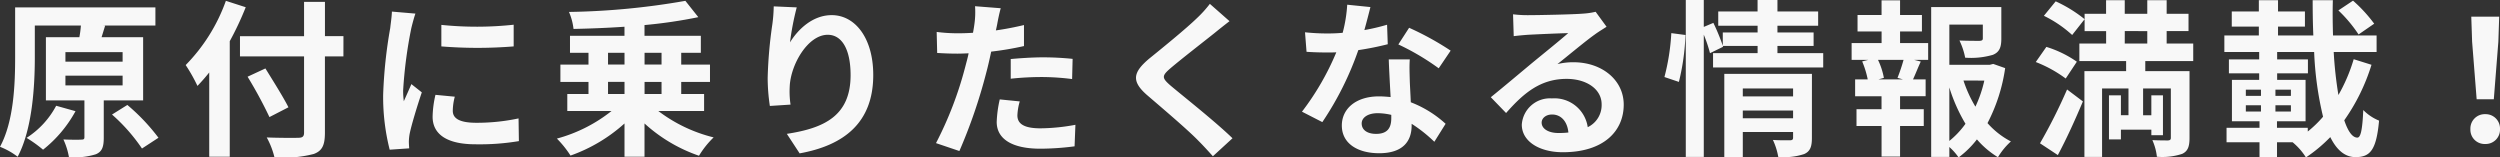 <svg xmlns="http://www.w3.org/2000/svg" width="327.008" height="20.592" viewBox="0 0 327.008 20.592">
  <rect x="0" y="0" width="327.008" height="20.592" fill="#333333" stroke="none"/>
  <path id="パス_221" data-name="パス 221" d="M-160.424-4.8a11.262,11.262,0,0,1-3.872,4.2A17.287,17.287,0,0,1-162.14.946a16.491,16.491,0,0,0,4.246-5.038Zm1.21-3.938h7.48v1.276h-7.48Zm0-3.08h7.48v1.254h-7.48ZM-149.05-5.5v-8.272h-5.434l.462-1.5-.308-.022h6.886v-2.376h-18.348v6.512c0,3.432-.154,8.36-1.98,11.726a9.48,9.48,0,0,1,2.31,1.3c1.936-3.63,2.244-9.284,2.244-13.024V-15.29h6.028a13.721,13.721,0,0,1-.2,1.518h-4.378V-5.5h5.038V-.7c0,.264-.088.33-.418.33-.308.022-1.364.022-2.332-.022a9.067,9.067,0,0,1,.726,2.31,9.263,9.263,0,0,0,3.52-.374c.836-.352,1.034-.99,1.034-2.178V-5.5Zm-4.07,1.848A23.33,23.33,0,0,1-149.2.792l2.156-1.408a26.033,26.033,0,0,0-4.07-4.29Zm14.894-14.872a23.03,23.03,0,0,1-5.258,8.4,21.364,21.364,0,0,1,1.54,2.728c.506-.528,1.034-1.122,1.54-1.76V1.87h2.684V-13.244a40.41,40.41,0,0,0,2.09-4.444Zm15.378,4.62h-2.42v-4.488H-128V-13.9h-8.382v2.64H-128v9.988c0,.484-.2.66-.748.66-.506.022-2.442.022-4.136-.044a10.42,10.42,0,0,1,1.012,2.6,15.639,15.639,0,0,0,5.148-.44c1.056-.4,1.452-1.078,1.452-2.772v-9.988h2.42ZM-130.042-4.6c-.66-1.32-2.024-3.476-3.014-5.082L-135.388-8.6a56.964,56.964,0,0,1,2.86,5.28Zm20-10.78v2.816a59.047,59.047,0,0,0,9.46,0V-15.4A45.239,45.239,0,0,1-110.044-15.378Zm1.76,9.394-2.53-.242a13.441,13.441,0,0,0-.374,2.86c0,2.266,1.826,3.608,5.61,3.608A31.156,31.156,0,0,0-99.9-.176l-.044-2.97a26.006,26.006,0,0,1-5.522.572c-2.244,0-3.08-.594-3.08-1.562A7.468,7.468,0,0,1-108.284-5.984Zm-5.148-10.868-3.08-.264c-.022.7-.154,1.54-.22,2.156a61.346,61.346,0,0,0-.924,8.712A28.123,28.123,0,0,0-116.8.946l2.552-.176c-.022-.308-.044-.66-.044-.9a6.638,6.638,0,0,1,.11-1.034c.242-1.166.968-3.564,1.584-5.39l-1.364-1.078c-.308.726-.66,1.5-.99,2.244a10.615,10.615,0,0,1-.088-1.43,58.351,58.351,0,0,1,1.056-8.074C-113.894-15.29-113.608-16.39-113.432-16.852Zm25.19,8.932h2.156v1.584h-2.156Zm0-3.806h2.156v1.54h-2.156Zm7,0v1.54h-2.222v-1.54Zm0,5.39h-2.222V-7.92h2.222Zm5.566,2.222V-6.336h-2.992V-7.92h3.762v-2.266h-3.762v-1.54H-76.1v-2.222h-7.37v-1.408a63.3,63.3,0,0,0,7.04-1.034l-1.694-2.134a95.651,95.651,0,0,1-15.224,1.452,7.724,7.724,0,0,1,.594,2.222c2.134-.044,4.4-.132,6.666-.286v1.188h-7.128v2.222h2.42v1.54h-3.674V-7.92h3.674v1.584h-2.772v2.222h5.786A19.745,19.745,0,0,1-94.93-.506a13.158,13.158,0,0,1,1.782,2.222,20.988,20.988,0,0,0,7.062-4.2V1.87h2.618V-2.486A20.426,20.426,0,0,0-76.34,1.738a11.758,11.758,0,0,1,1.914-2.4,19.753,19.753,0,0,1-7.238-3.454Zm12.122-13.552-3.014-.132a19.485,19.485,0,0,1-.176,2.31,57.887,57.887,0,0,0-.616,7.04,24.885,24.885,0,0,0,.286,3.674l2.706-.176a11.5,11.5,0,0,1-.11-2.332c.11-2.9,2.376-6.8,4.972-6.8,1.848,0,2.992,1.892,2.992,5.28,0,5.324-3.454,6.93-8.338,7.678l1.672,2.552C-57.354.374-53.548-2.6-53.548-8.822c0-4.84-2.376-7.832-5.434-7.832-2.486,0-4.4,1.848-5.456,3.564A35.872,35.872,0,0,1-63.558-17.666Zm29.172,12.3L-37-5.632a15.385,15.385,0,0,0-.4,2.948c0,2.222,2,3.5,5.7,3.5A35.316,35.316,0,0,0-27.214.506l.11-2.816a25.819,25.819,0,0,1-4.576.462c-2.354,0-3.014-.726-3.014-1.694A7.537,7.537,0,0,1-34.386-5.368Zm-2.486-12.188-3.366-.264A11.278,11.278,0,0,1-40.3-15.6q-.066.528-.2,1.254-1.023.066-1.98.066a21.771,21.771,0,0,1-2.772-.176l.066,2.75c.77.044,1.606.088,2.662.088.462,0,.946-.022,1.452-.044-.132.638-.308,1.254-.462,1.848a47.633,47.633,0,0,1-3.806,9.9l3.058,1.034a68.363,68.363,0,0,0,3.5-10.186c.242-.9.462-1.87.66-2.816a40.5,40.5,0,0,0,4.29-.726v-2.75c-1.21.286-2.442.528-3.674.7.066-.308.132-.594.176-.836C-37.246-15.972-37.048-16.962-36.872-17.556Zm1.3,6.644v2.574a37.8,37.8,0,0,1,4.246-.22,32.252,32.252,0,0,1,3.784.264l.066-2.64a38.688,38.688,0,0,0-3.872-.2C-32.758-11.132-34.342-11.022-35.574-10.912Zm28.622-4.95-2.574-2.266a15.29,15.29,0,0,1-1.694,1.87c-1.474,1.43-4.488,3.872-6.226,5.28-2.2,1.848-2.376,3.014-.176,4.884,2,1.716,5.236,4.466,6.578,5.852.66.66,1.3,1.364,1.914,2.046L-6.556-.55C-8.8-2.728-12.98-6.028-14.63-7.414c-1.188-1.034-1.21-1.276-.044-2.288,1.474-1.254,4.378-3.5,5.808-4.642C-8.36-14.762-7.634-15.334-6.952-15.862ZM11.484-17.71l-3.036-.308a18.5,18.5,0,0,1-.594,3.674c-.682.066-1.342.088-2,.088a27.793,27.793,0,0,1-2.926-.154l.2,2.552c.946.066,1.848.088,2.75.088.374,0,.748,0,1.144-.022A34.662,34.662,0,0,1,2.53-4.026L5.192-2.662A40.537,40.537,0,0,0,9.9-12.078a38.167,38.167,0,0,0,3.85-.77L13.662-15.4a26.971,26.971,0,0,1-2.97.7C11.022-15.884,11.308-17.006,11.484-17.71ZM10.34-2.486c0-.77.814-1.342,2.09-1.342a7.9,7.9,0,0,1,1.782.22v.44c0,1.21-.462,2.046-1.98,2.046C11.022-1.122,10.34-1.672,10.34-2.486Zm6.292-8.382h-2.75c.044,1.342.154,3.3.242,4.928-.506-.044-.99-.088-1.518-.088-3.058,0-4.862,1.65-4.862,3.806,0,2.42,2.156,3.63,4.884,3.63,3.124,0,4.246-1.584,4.246-3.63v-.22a18.65,18.65,0,0,1,2.97,2.354l1.474-2.354a14.387,14.387,0,0,0-4.554-2.816c-.044-1.1-.11-2.156-.132-2.794C16.61-9.02,16.566-9.944,16.632-10.868ZM20.416-9.7l1.562-2.31A37.9,37.9,0,0,0,16.544-15l-1.408,2.178A31.753,31.753,0,0,1,20.416-9.7ZM33.88-2.6c0-.55.528-1.056,1.364-1.056,1.188,0,2,.924,2.134,2.354a11.485,11.485,0,0,1-1.276.066C34.782-1.232,33.88-1.782,33.88-2.6ZM30.14-16.764l.088,2.86c.506-.066,1.21-.132,1.8-.176,1.166-.066,4.2-.2,5.324-.22-1.078.946-3.366,2.794-4.6,3.806-1.3,1.078-3.96,3.322-5.522,4.576l2,2.068c2.354-2.684,4.554-4.466,7.92-4.466,2.6,0,4.576,1.342,4.576,3.322A3.189,3.189,0,0,1,39.908-2a4.4,4.4,0,0,0-4.686-3.762,3.686,3.686,0,0,0-3.938,3.432c0,2.2,2.31,3.608,5.368,3.608,5.324,0,7.964-2.75,7.964-6.226,0-3.212-2.838-5.544-6.578-5.544a8.594,8.594,0,0,0-2.09.242c1.386-1.1,3.7-3.036,4.884-3.872.506-.374,1.034-.682,1.54-1.012l-1.43-1.958a9.612,9.612,0,0,1-1.672.242c-1.254.11-5.962.2-7.128.2A15.267,15.267,0,0,1,30.14-16.764ZM51.832-7.92a29.7,29.7,0,0,0,.858-6.138L50.842-14.3a28.768,28.768,0,0,1-.9,5.742Zm8.36,4.752V-4.18H66.77v1.012ZM66.77-7.062v1.034H60.192V-7.062Zm2.464-1.914H57.772V1.936h2.42v-3.3H66.77v.726c0,.264-.11.352-.418.352-.286,0-1.32.022-2.222-.044a8.67,8.67,0,0,1,.7,2.222,8.419,8.419,0,0,0,3.388-.374c.792-.352,1.012-.968,1.012-2.112Zm-4.51-2.706v-.946h4.73v-1.76h-4.73v-.88h5.324v-1.87H64.724v-1.5h-2.6v1.5H56.98v1.87h5.148v.88H57.574v1.738a26.244,26.244,0,0,0-1.232-2.992l-1.254.528v-3.52H52.734V1.892h2.354V-14.1a18.394,18.394,0,0,1,.814,2.42l1.716-.836-.044-.11h4.554v.946H56.3v1.87h14.41v-1.87ZM81.136-8.25h-3.19l.7-.2a9.4,9.4,0,0,0-.77-2.354h3.344a22.7,22.7,0,0,1-.792,2.354Zm-.374-6.27h2.86v-2.156h-2.86V-18.59h-2.42v1.914H75.2v2.156h3.146V-13H74.426v2.2H76.6l-.792.2a12.534,12.534,0,0,1,.726,2.354h-1.65v2.2h3.454v1.694H75.064v2.2h3.278v4h2.42v-4h3.1v-2.2h-3.1V-6.05h3.344v-2.2h-1.65c.308-.66.638-1.518,1.012-2.332l-.858-.22h1.826V-13H80.762Zm6.446,7.326A21.759,21.759,0,0,0,89.32-2.442,11.4,11.4,0,0,1,87.208-.2Zm4.576-.9a15.984,15.984,0,0,1-1.166,3.41A16.555,16.555,0,0,1,89.056-8.1Zm1.166-2.178-.44.11h-5.3v-5.258h4.378v1.8c0,.242-.11.308-.44.33-.33,0-1.54,0-2.618-.044a8.975,8.975,0,0,1,.748,2.244,10.2,10.2,0,0,0,3.63-.374c.858-.352,1.1-.99,1.1-2.112V-17.71H84.832v19.6h2.376V.594a7.592,7.592,0,0,1,1.21,1.364A12.145,12.145,0,0,0,90.816-.4a11.559,11.559,0,0,0,2.75,2.332A9.049,9.049,0,0,1,95.26-.132,10.613,10.613,0,0,1,92.2-2.53a22.471,22.471,0,0,0,2.31-7.194ZM101.4,1.65c1.144-2.134,2.288-4.664,3.278-7.018L102.608-6.93A69.263,69.263,0,0,1,99.066.11Zm2.486-12.21A14.282,14.282,0,0,0,99.9-12.5l-1.386,1.98a16.643,16.643,0,0,1,3.916,2.156Zm-4.312-6.006a15.463,15.463,0,0,1,3.7,2.508l1.628-2.068a17.654,17.654,0,0,0-3.784-2.332Zm10.582,2H113.1v1.628h-2.948Zm8.954,3.916v-2.288h-3.476v-1.628h2.86V-16.83h-2.86v-1.782H113.1v1.782h-2.948v-1.782h-2.442v1.782H104.9v2.266h2.816v1.628h-3.5v2.288h6.116v1.32h-5.456V1.892h2.31V-7.062h3.454v3.5h-.99v-2.6h-1.562V-.4h1.562V-1.672h3.982v.726h1.518V-6.16H113.63v2.6h-1.078v-3.5h3.63V-.616c0,.242-.088.33-.374.352-.286,0-1.232,0-2.046-.044a7.144,7.144,0,0,1,.594,2.178,8.343,8.343,0,0,0,3.3-.374c.748-.352.968-.946.968-2.09V-9.328h-5.786v-1.32Zm23.672-4.884a19.186,19.186,0,0,0-2.772-3.014l-1.914,1.276a18.037,18.037,0,0,1,2.64,3.146ZM134.09-1.914h-4.026v-.858h3.74V-8.184h-3.718v-.858h4.026v-1.826h-4.026v-.968h4.84a43.469,43.469,0,0,0,1.166,8.47,15.073,15.073,0,0,1-2,1.936Zm-8.1-2.948h1.98v.814h-1.98Zm0-2.046h1.98v.814h-1.98Zm3.872.814v-.814h2.024v.814Zm0,2.046v-.814h2.024v.814ZM140.1-10.89a21.944,21.944,0,0,1-2,4.686,52.477,52.477,0,0,1-.616-5.632h5.61v-2.156h-5.7c-.044-1.5-.066-3.036-.022-4.62h-2.64c0,1.562.022,3.1.088,4.62H130.2v-1.166h3.52v-1.98H130.2v-1.474h-2.508v1.474h-3.542v1.98h3.542v1.166h-4.51v2.156h4.554v.968h-3.96v1.826h3.96v.858h-3.564v5.412h3.608v.858h-4.312V-.022h4.312V1.936h2.288V-.022h2.046a8.154,8.154,0,0,1,1.738,1.98A19.51,19.51,0,0,0,137.038-.7c.814,1.65,1.892,2.618,3.3,2.618,1.936,0,2.728-.946,3.08-4.774a6.107,6.107,0,0,1-2.068-1.386c-.11,2.552-.33,3.608-.77,3.608-.66,0-1.232-.836-1.716-2.266a25.681,25.681,0,0,0,3.564-7.26Zm16.082,5.236h2.244l.594-7.524.11-3.278h-3.652l.11,3.278ZM157.3.2a1.872,1.872,0,0,0,1.936-1.936A1.878,1.878,0,0,0,157.3-3.7a1.878,1.878,0,0,0-1.936,1.958A1.86,1.86,0,0,0,157.3.2Z" transform="translate(167.772 18.634)" fill="#f8f8f8"/>
</svg>
